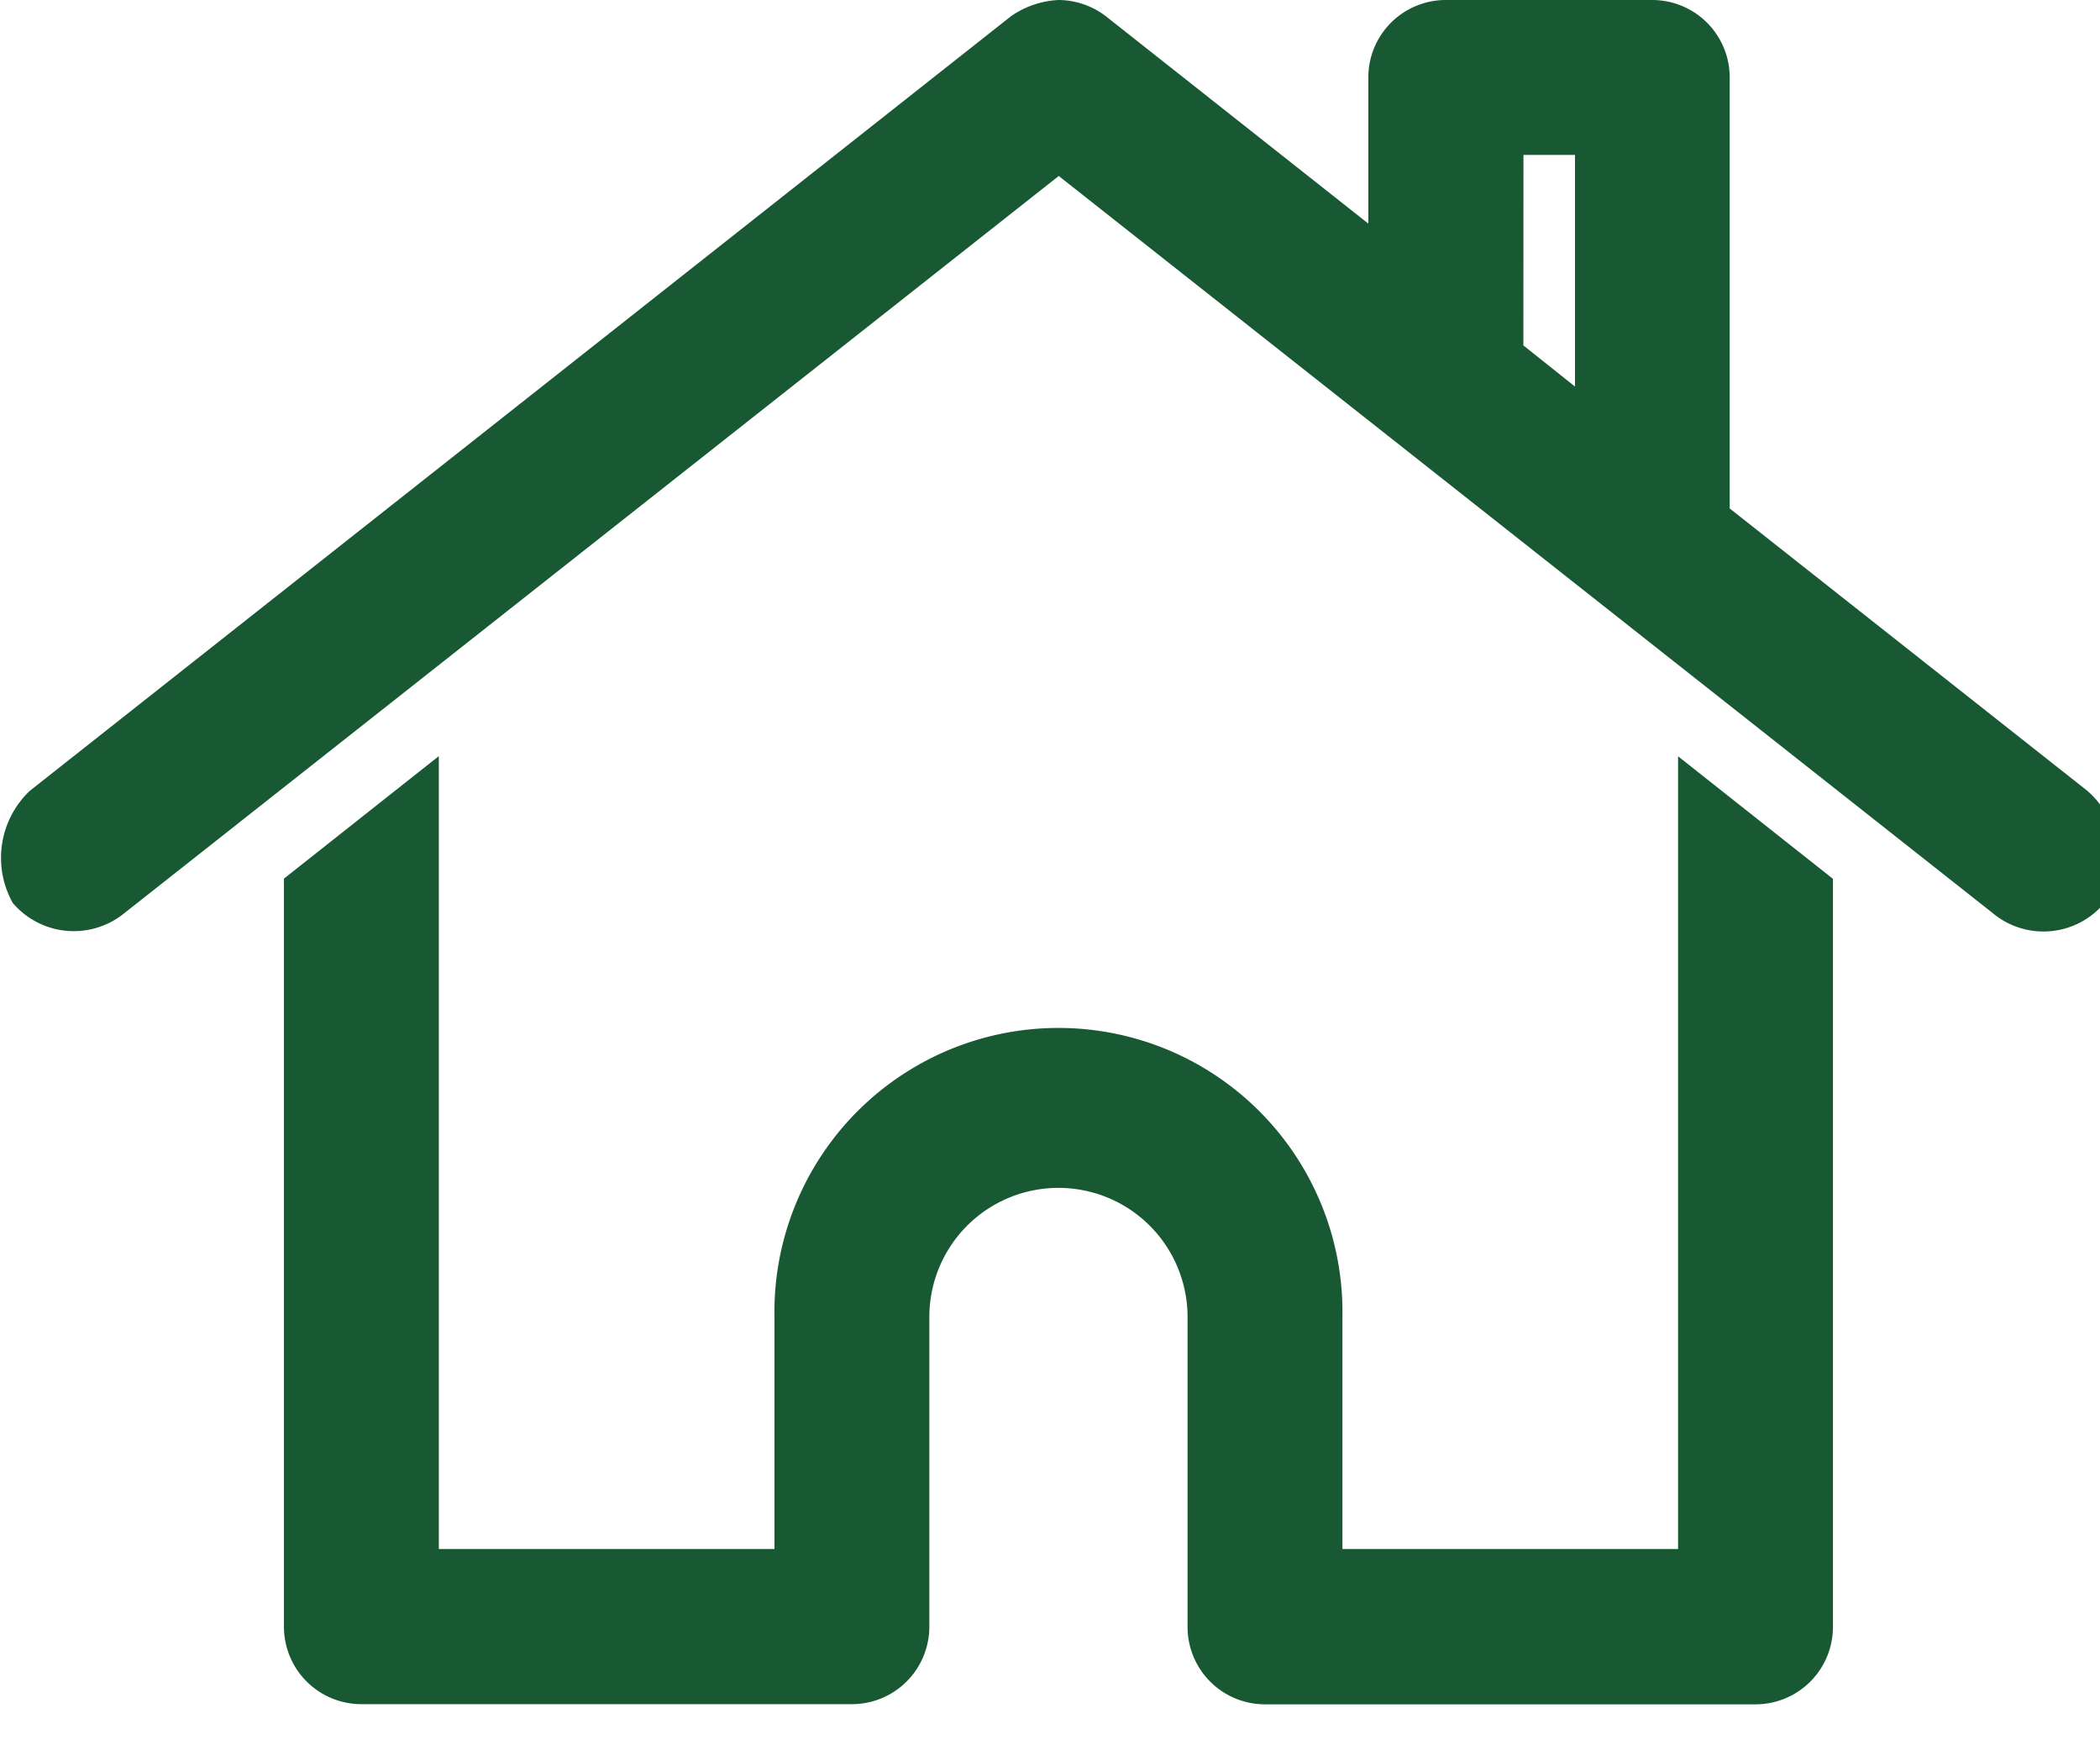 <svg xmlns="http://www.w3.org/2000/svg" xmlns:xlink="http://www.w3.org/1999/xlink" width="24" height="20" viewBox="0 0 24 20">
  <defs>
    <clipPath id="clip-path">
      <rect id="Rectangle_2024" data-name="Rectangle 2024" width="24" height="20" transform="translate(0 0)" fill="#185934"/>
    </clipPath>
  </defs>
  <g id="Group_1346" data-name="Group 1346" transform="translate(0 0)" clip-path="url(#clip-path)">
    <path id="Path_12097" data-name="Path 12097" d="M12.1,0a1.036,1.036,0,0,0-.544.184L.34,9.037a1.056,1.056,0,0,0-.194,1.281.916.916,0,0,0,1.282.111L12.1,2.011l10.668,8.418a.906.906,0,0,0,1.282-.111,1,1,0,0,0-.194-1.281L19.768,5.81V.886A.885.885,0,0,0,18.883,0h-2.36a.885.885,0,0,0-.885.885V2.555l-3-2.37A.9.9,0,0,0,12.1,0m5.311,1.77H18V4.417l-.59-.47ZM5.015,8.64l-1.77,1.4v8.548a.885.885,0,0,0,.885.885H9.736a.885.885,0,0,0,.885-.885V15.049a1.475,1.475,0,1,1,2.951,0v3.541a.885.885,0,0,0,.885.885h5.606a.885.885,0,0,0,.885-.885V10.042l-1.77-1.4V17.7H15.342V15.049a3.246,3.246,0,1,0-6.491,0V17.7H5.015Z" transform="translate(0 0)" fill="#185934"/>
  </g>
</svg>
